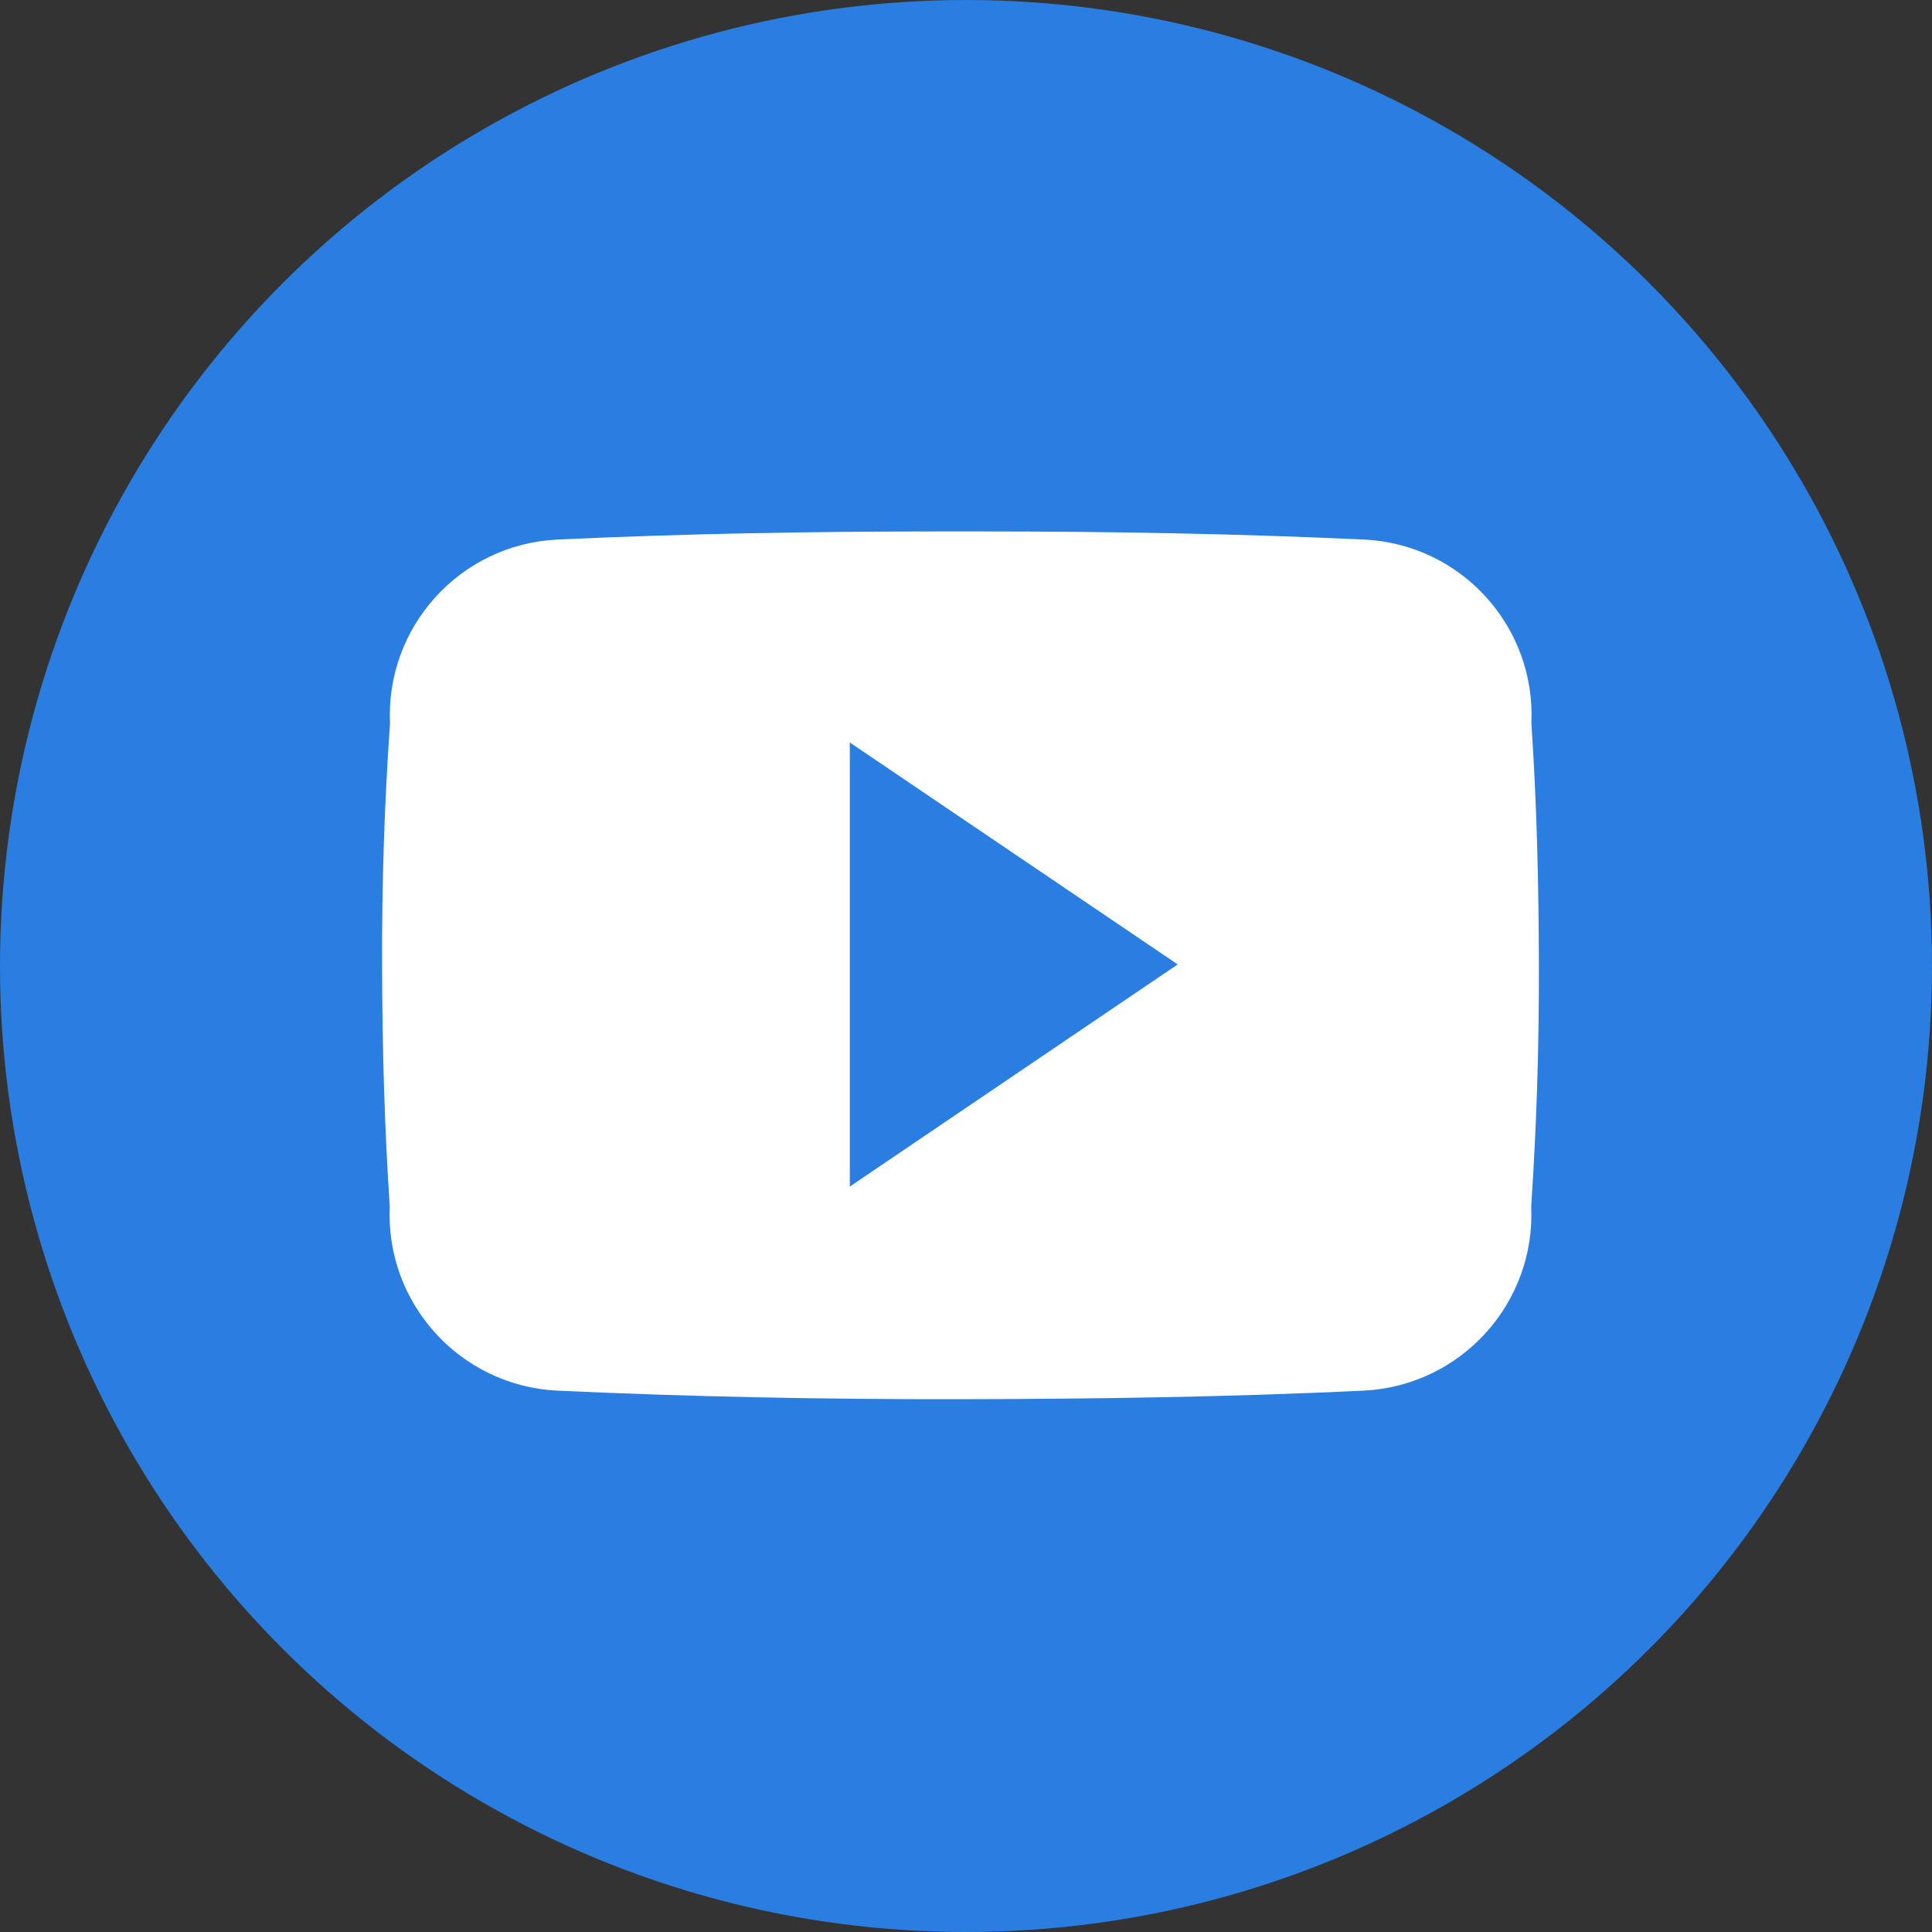 <?xml version="1.0" encoding="iso-8859-1"?>
<!-- Generator: Adobe Illustrator 27.7.0, SVG Export Plug-In . SVG Version: 6.00 Build 0)  -->
<svg version="1.1" id="Layer_1" xmlns="http://www.w3.org/2000/svg" xmlns:xlink="http://www.w3.org/1999/xlink" x="0px" y="0px"
	 width="42.738px" height="42.738px" viewBox="0 0 42.738 42.738" enable-background="new 0 0 42.738 42.738" xml:space="preserve">
<rect x="0" y="0" width="42.738" height="42.738" fill="#333333" stroke="none"/>
<g>
	<circle id="Ellipse_13" fill="#2A7DE1" cx="21.369" cy="21.369" r="21.369"/>
	<path id="Icon_ionic-logo-youtube" fill="#FFFFFF" d="M33.876,15.995c0.098-2.142-1.558-3.959-3.7-4.059
		c-2.769-0.13-5.594-0.18-8.478-0.18h-0.9c-2.879,0-5.709,0.05-8.478,0.18c-2.141,0.108-3.792,1.927-3.693,4.069
		c-0.125,1.78-0.18,3.559-0.175,5.339s0.05,3.559,0.17,5.344c-0.099,2.143,1.552,3.963,3.694,4.074
		c2.909,0.135,5.894,0.195,8.928,0.19s6.014-0.05,8.928-0.19c2.145-0.108,3.799-1.929,3.7-4.074c0.12-1.785,0.175-3.564,0.17-5.349
		C34.037,19.554,33.996,17.78,33.876,15.995z M18.799,26.248v-9.823l7.253,4.909L18.799,26.248z"/>
</g>
<g>
</g>
<g>
</g>
<g>
</g>
<g>
</g>
<g>
</g>
<g>
</g>
</svg>

